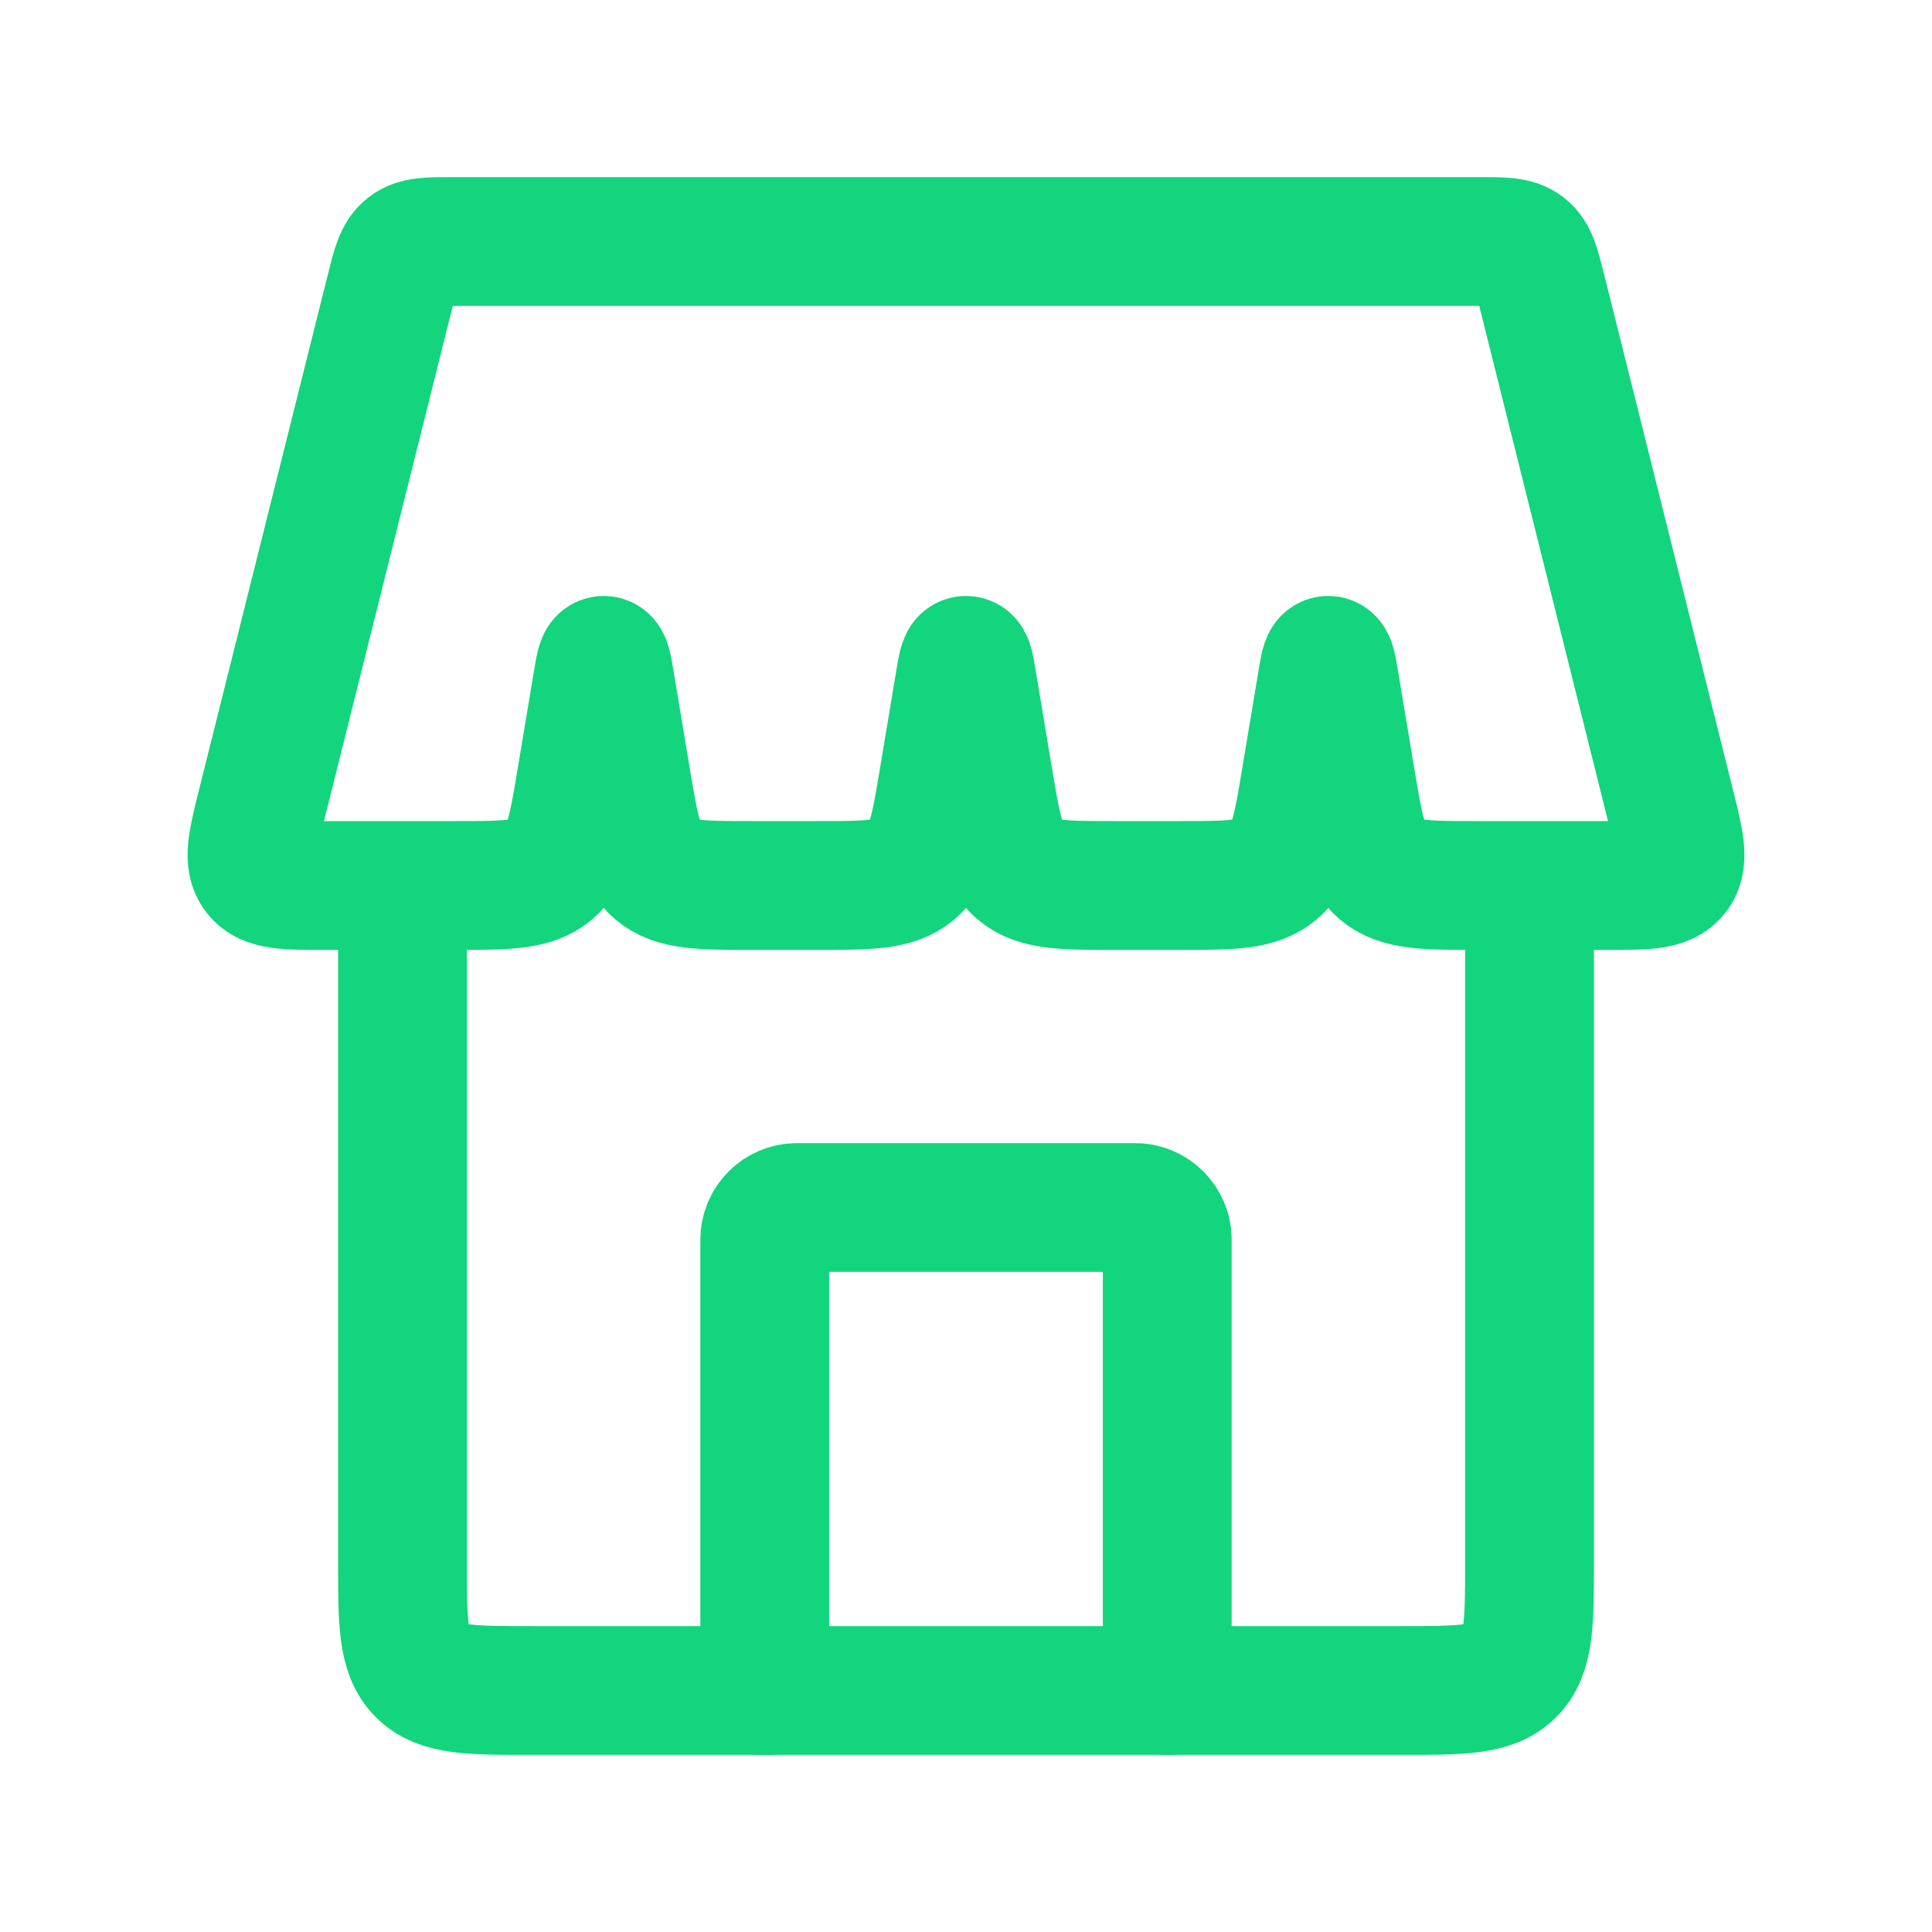 <svg width="60" height="60" viewBox="0 0 60 60" fill="none" xmlns="http://www.w3.org/2000/svg">
<path d="M36.25 52.5V38.5C36.25 37.948 35.802 37.5 35.25 37.5H24.75C24.198 37.5 23.75 37.948 23.75 38.5V52.5" stroke="#12D57D" stroke-width="4" stroke-linecap="round" stroke-linejoin="round"/>
<path d="M12.5 27.5V48.5C12.5 50.386 12.5 51.328 13.086 51.914C13.672 52.5 14.614 52.5 16.5 52.5H43.5C45.386 52.5 46.328 52.5 46.914 51.914C47.5 51.328 47.5 50.386 47.5 48.5V27.5" stroke="#12D57D" stroke-width="4"/>
<path d="M12.121 9.015C12.303 8.287 12.394 7.924 12.665 7.712C12.937 7.5 13.312 7.5 14.062 7.5H45.938C46.688 7.5 47.063 7.5 47.335 7.712C47.606 7.924 47.697 8.287 47.879 9.015L51.879 25.015C52.165 26.159 52.308 26.731 52.007 27.115C51.707 27.5 51.118 27.5 49.938 27.5H45.889C44.27 27.5 43.461 27.5 42.901 27.026C42.342 26.552 42.209 25.754 41.943 24.158L41.447 21.184C41.372 20.733 41.335 20.508 41.25 20.508C41.165 20.508 41.128 20.733 41.053 21.184L40.557 24.158C40.291 25.754 40.158 26.552 39.599 27.026C39.039 27.5 38.23 27.5 36.611 27.5H34.639C33.02 27.5 32.211 27.5 31.651 27.026C31.092 26.552 30.959 25.754 30.693 24.158L30.197 21.184C30.122 20.733 30.085 20.508 30 20.508C29.915 20.508 29.878 20.733 29.803 21.184L29.307 24.158C29.041 25.754 28.908 26.552 28.349 27.026C27.789 27.5 26.98 27.5 25.361 27.5H23.389C21.77 27.5 20.961 27.5 20.401 27.026C19.842 26.552 19.709 25.754 19.443 24.158L18.947 21.184C18.872 20.733 18.835 20.508 18.75 20.508C18.665 20.508 18.628 20.733 18.553 21.184L18.057 24.158C17.791 25.754 17.658 26.552 17.099 27.026C16.539 27.5 15.73 27.5 14.111 27.5H10.062C8.882 27.5 8.293 27.5 7.993 27.115C7.692 26.731 7.835 26.159 8.121 25.015L12.121 9.015Z" stroke="#12D57D" stroke-width="4"/>
</svg>

